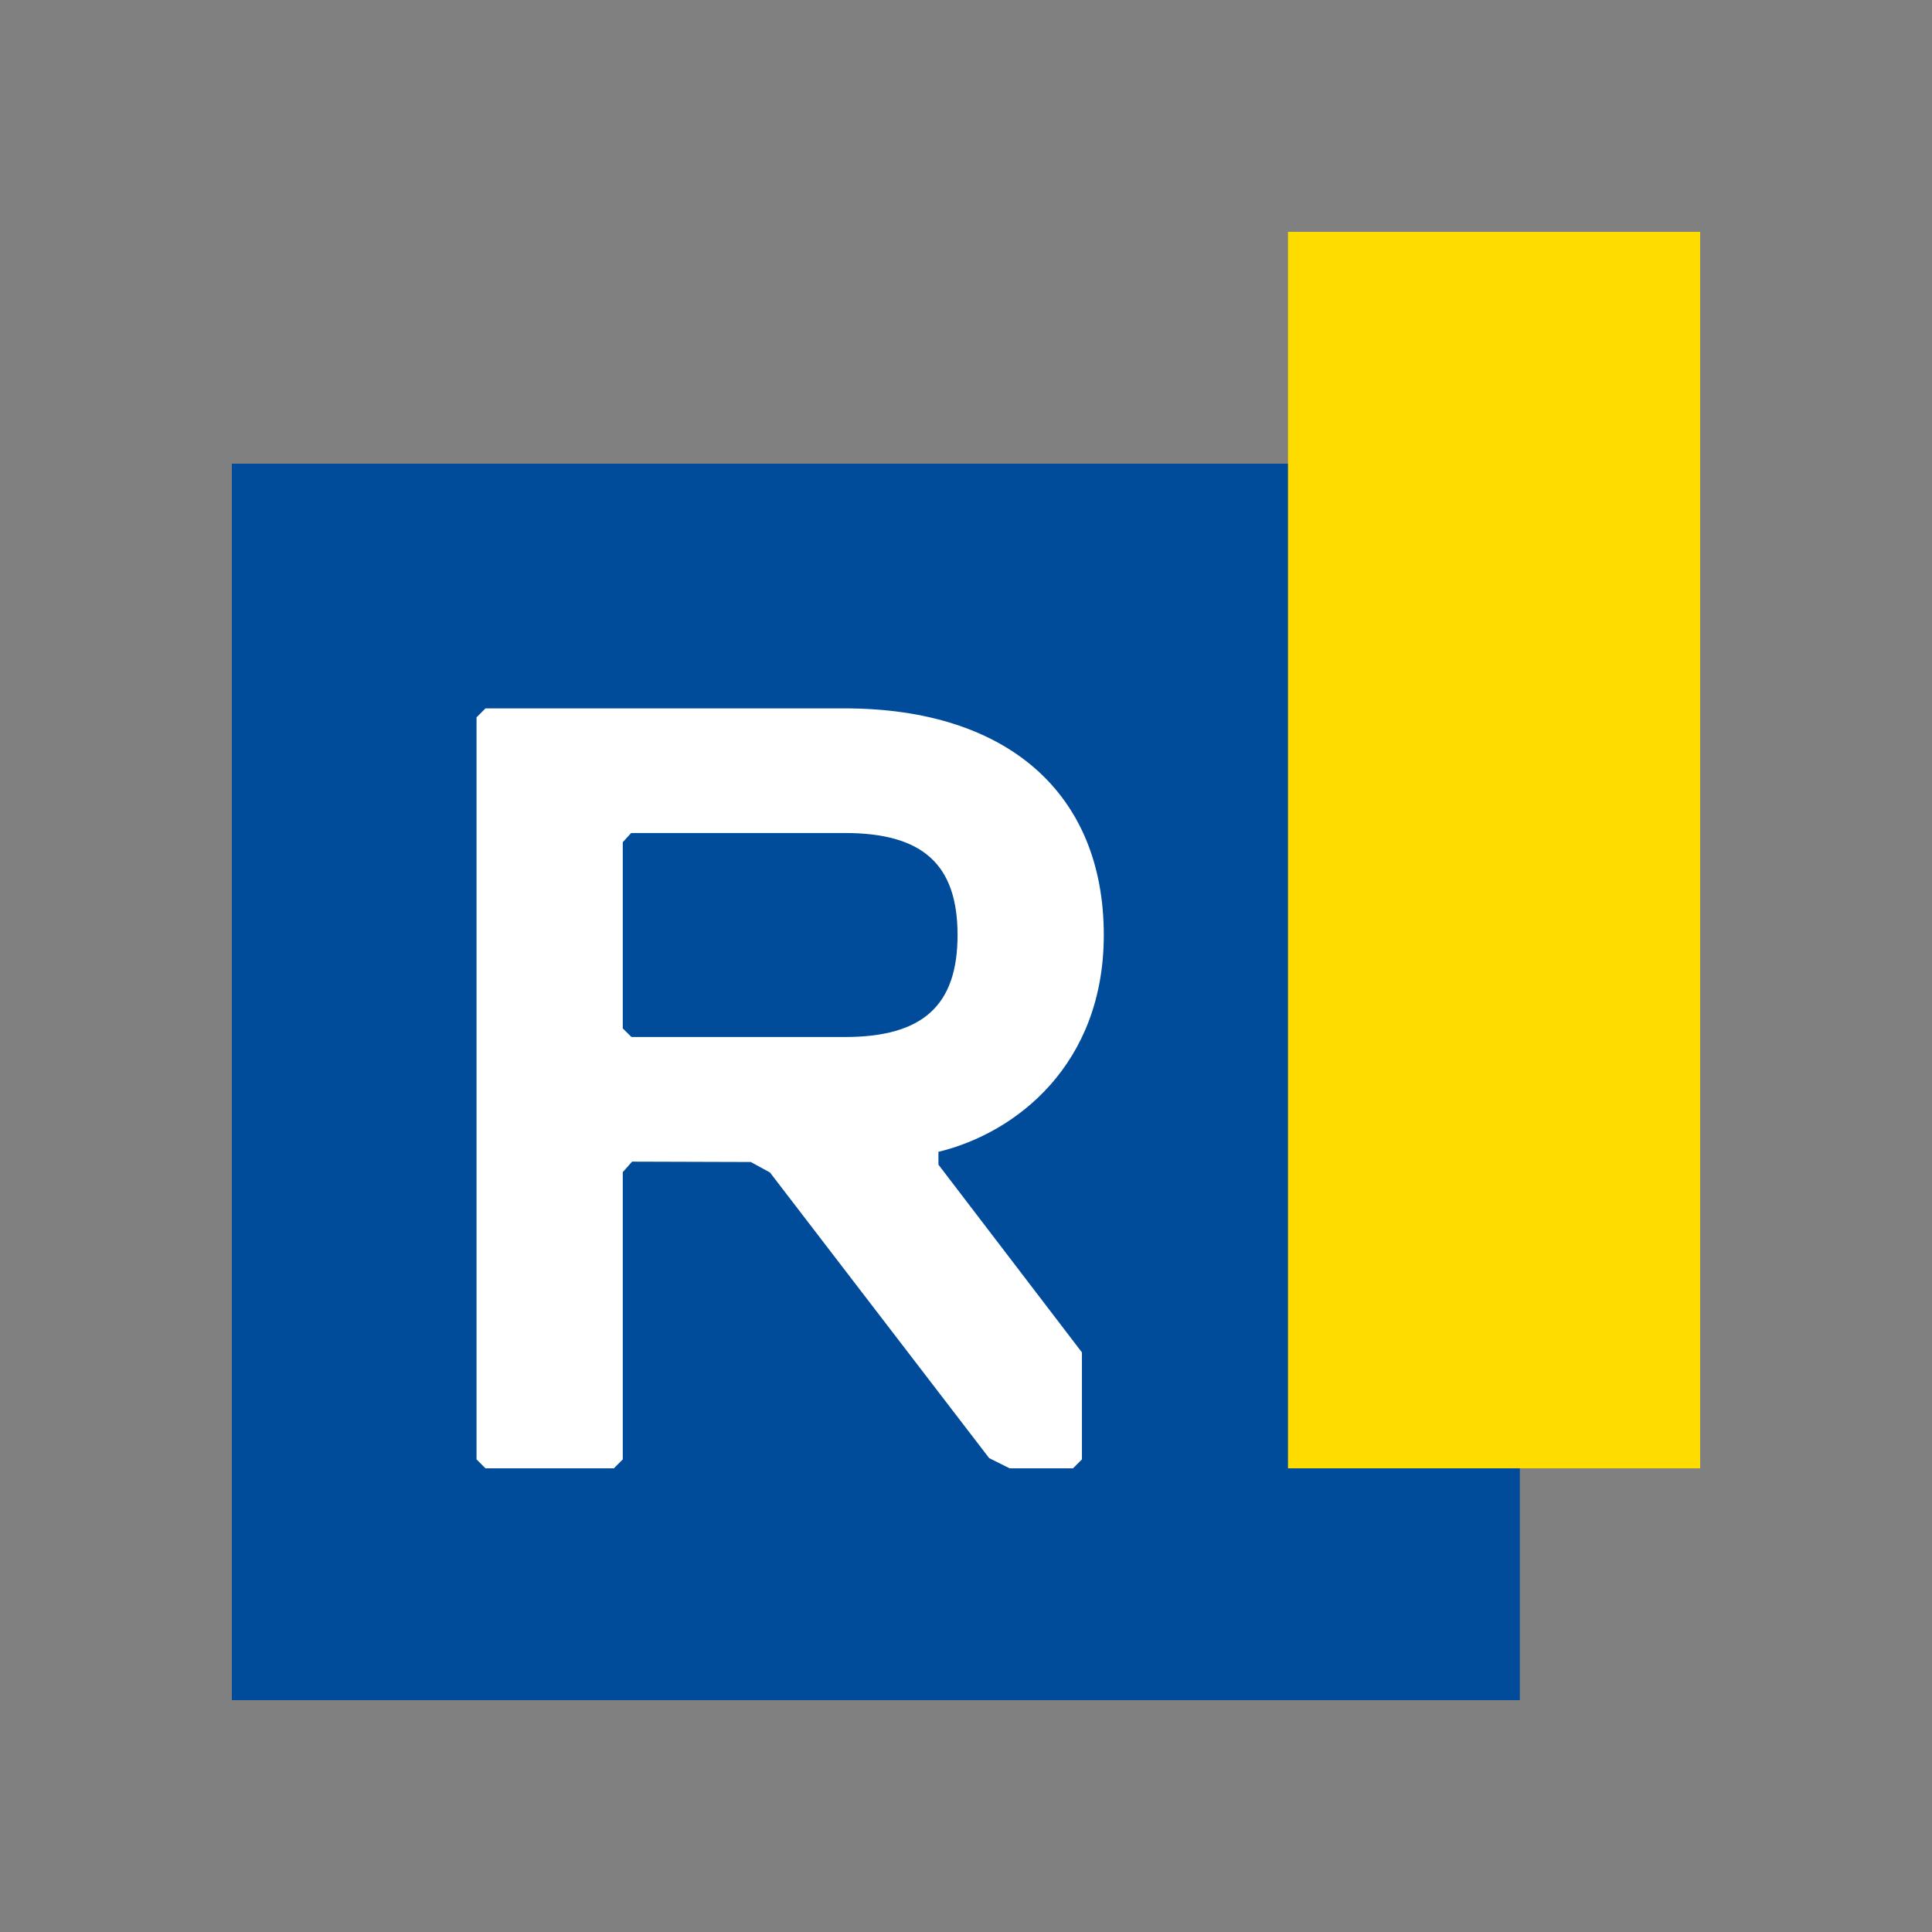 <?xml version="1.0" encoding="UTF-8" standalone="no"?>
<!-- Created with Inkscape (http://www.inkscape.org/) -->

<svg
   version="1.1"
   id="svg1"
   width="300"
   height="300"
   viewBox="0 0 300 300"
   xml:space="preserve"
   xmlns="http://www.w3.org/2000/svg"
   xmlns:svg="http://www.w3.org/2000/svg"><rect x="0" y="0" width="300" height="300" fill="#808080" stroke="none"/><defs
     id="defs1"><clipPath
       clipPathUnits="userSpaceOnUse"
       id="clipPath4"><path
         d="M 0,222.927 H 375 V 0 H 0 Z"
         transform="translate(-79.714,-125.661)"
         id="path4" /></clipPath></defs><g
     id="layer-MC0"
     style="display:inline;opacity:1;mix-blend-mode:normal"><path
       id="path1"
       d="M 236,264 H 36 V 72 h 200 z"
       style="display:inline;fill:#004c9b;fill-opacity:1;fill-rule:nonzero;stroke:none;stroke-width:1.067" /><path
       id="path2"
       d="M 264,228 H 200 V 36 h 64 z"
       style="display:inline;fill:#ffdc00;fill-opacity:1;fill-rule:nonzero;stroke:none;stroke-width:1.61" /><path
       id="path3"
       d="m 0,0 h -9.378 l -0.384,0.377 v 8.172 l 0.369,0.402 H 0 C 3.428,8.951 4.956,7.57 4.956,4.475 4.956,1.38 3.428,0 0,0 m 4.116,-5.038 c 3.422,0.828 7.269,3.835 7.269,9.513 0,6.227 -4.256,9.944 -11.385,9.944 h -15.798 l -0.393,-0.393 v -32.559 l 0.393,-0.392 h 5.643 l 0.393,0.392 v 12.604 l 0.409,0.461 5.219,-0.016 0.844,-0.461 9.635,-12.531 0.9,-0.449 h 2.786 l 0.393,0.392 v 4.694 l -6.308,8.238 z"
       style="display:inline;fill:#ffffff;fill-opacity:1;fill-rule:nonzero;stroke:none"
       transform="matrix(3.532,0,0,-3.539,131.184,161.027)"
       clip-path="url(#clipPath4)" /></g></svg>
